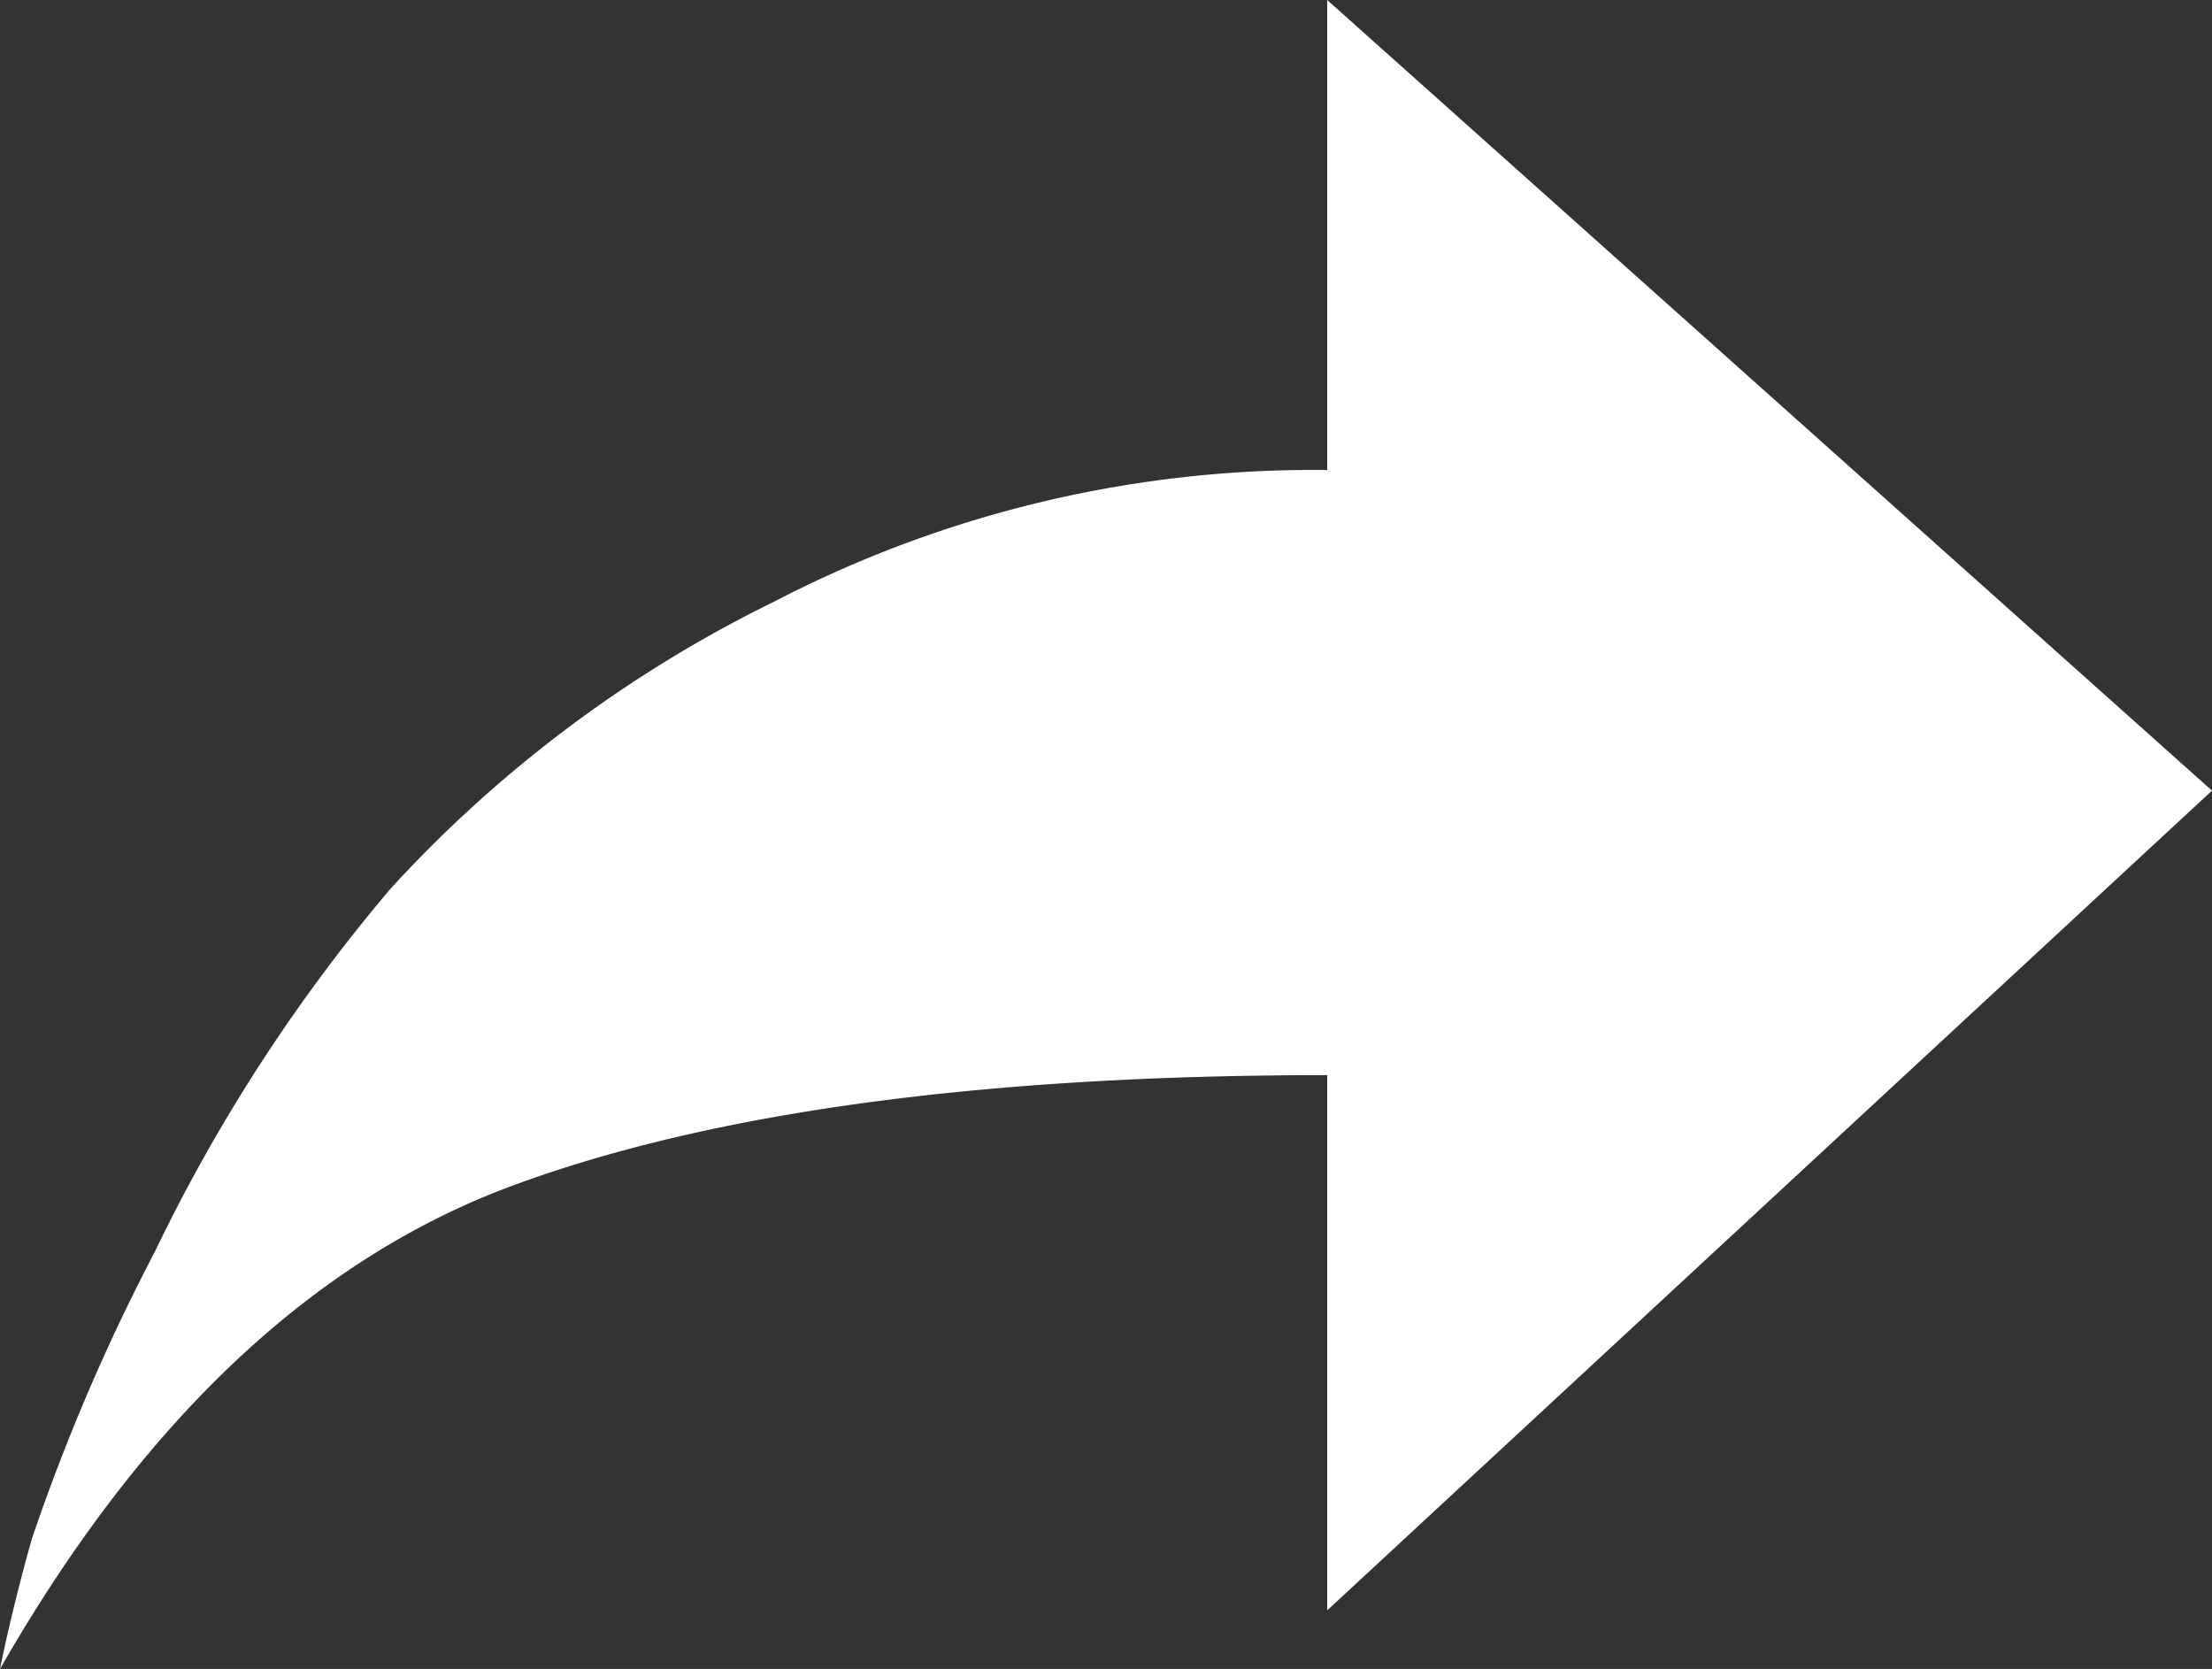 <svg id="Lag_1" data-name="Lag 1" xmlns="http://www.w3.org/2000/svg" viewBox="0 0 57 43"><rect x="0" y="0" width="57" height="43" fill="#333333" stroke="none"/><defs><style>.cls-1{fill:#fff;}</style></defs><title>link ikon</title><path class="cls-1" d="M34.3,27.59q-13.3,0-21,2.85T.1,42.89c.17-.84.44-2,.82-3.35a51.88,51.88,0,0,1,3.17-7.4,43.75,43.75,0,0,1,6.08-9.36,33.12,33.12,0,0,1,9.88-7.39A30.14,30.14,0,0,1,34.3,12V-.11L57.1,20.26,34.3,41.38Z" transform="translate(-0.1 0.11)"/></svg>